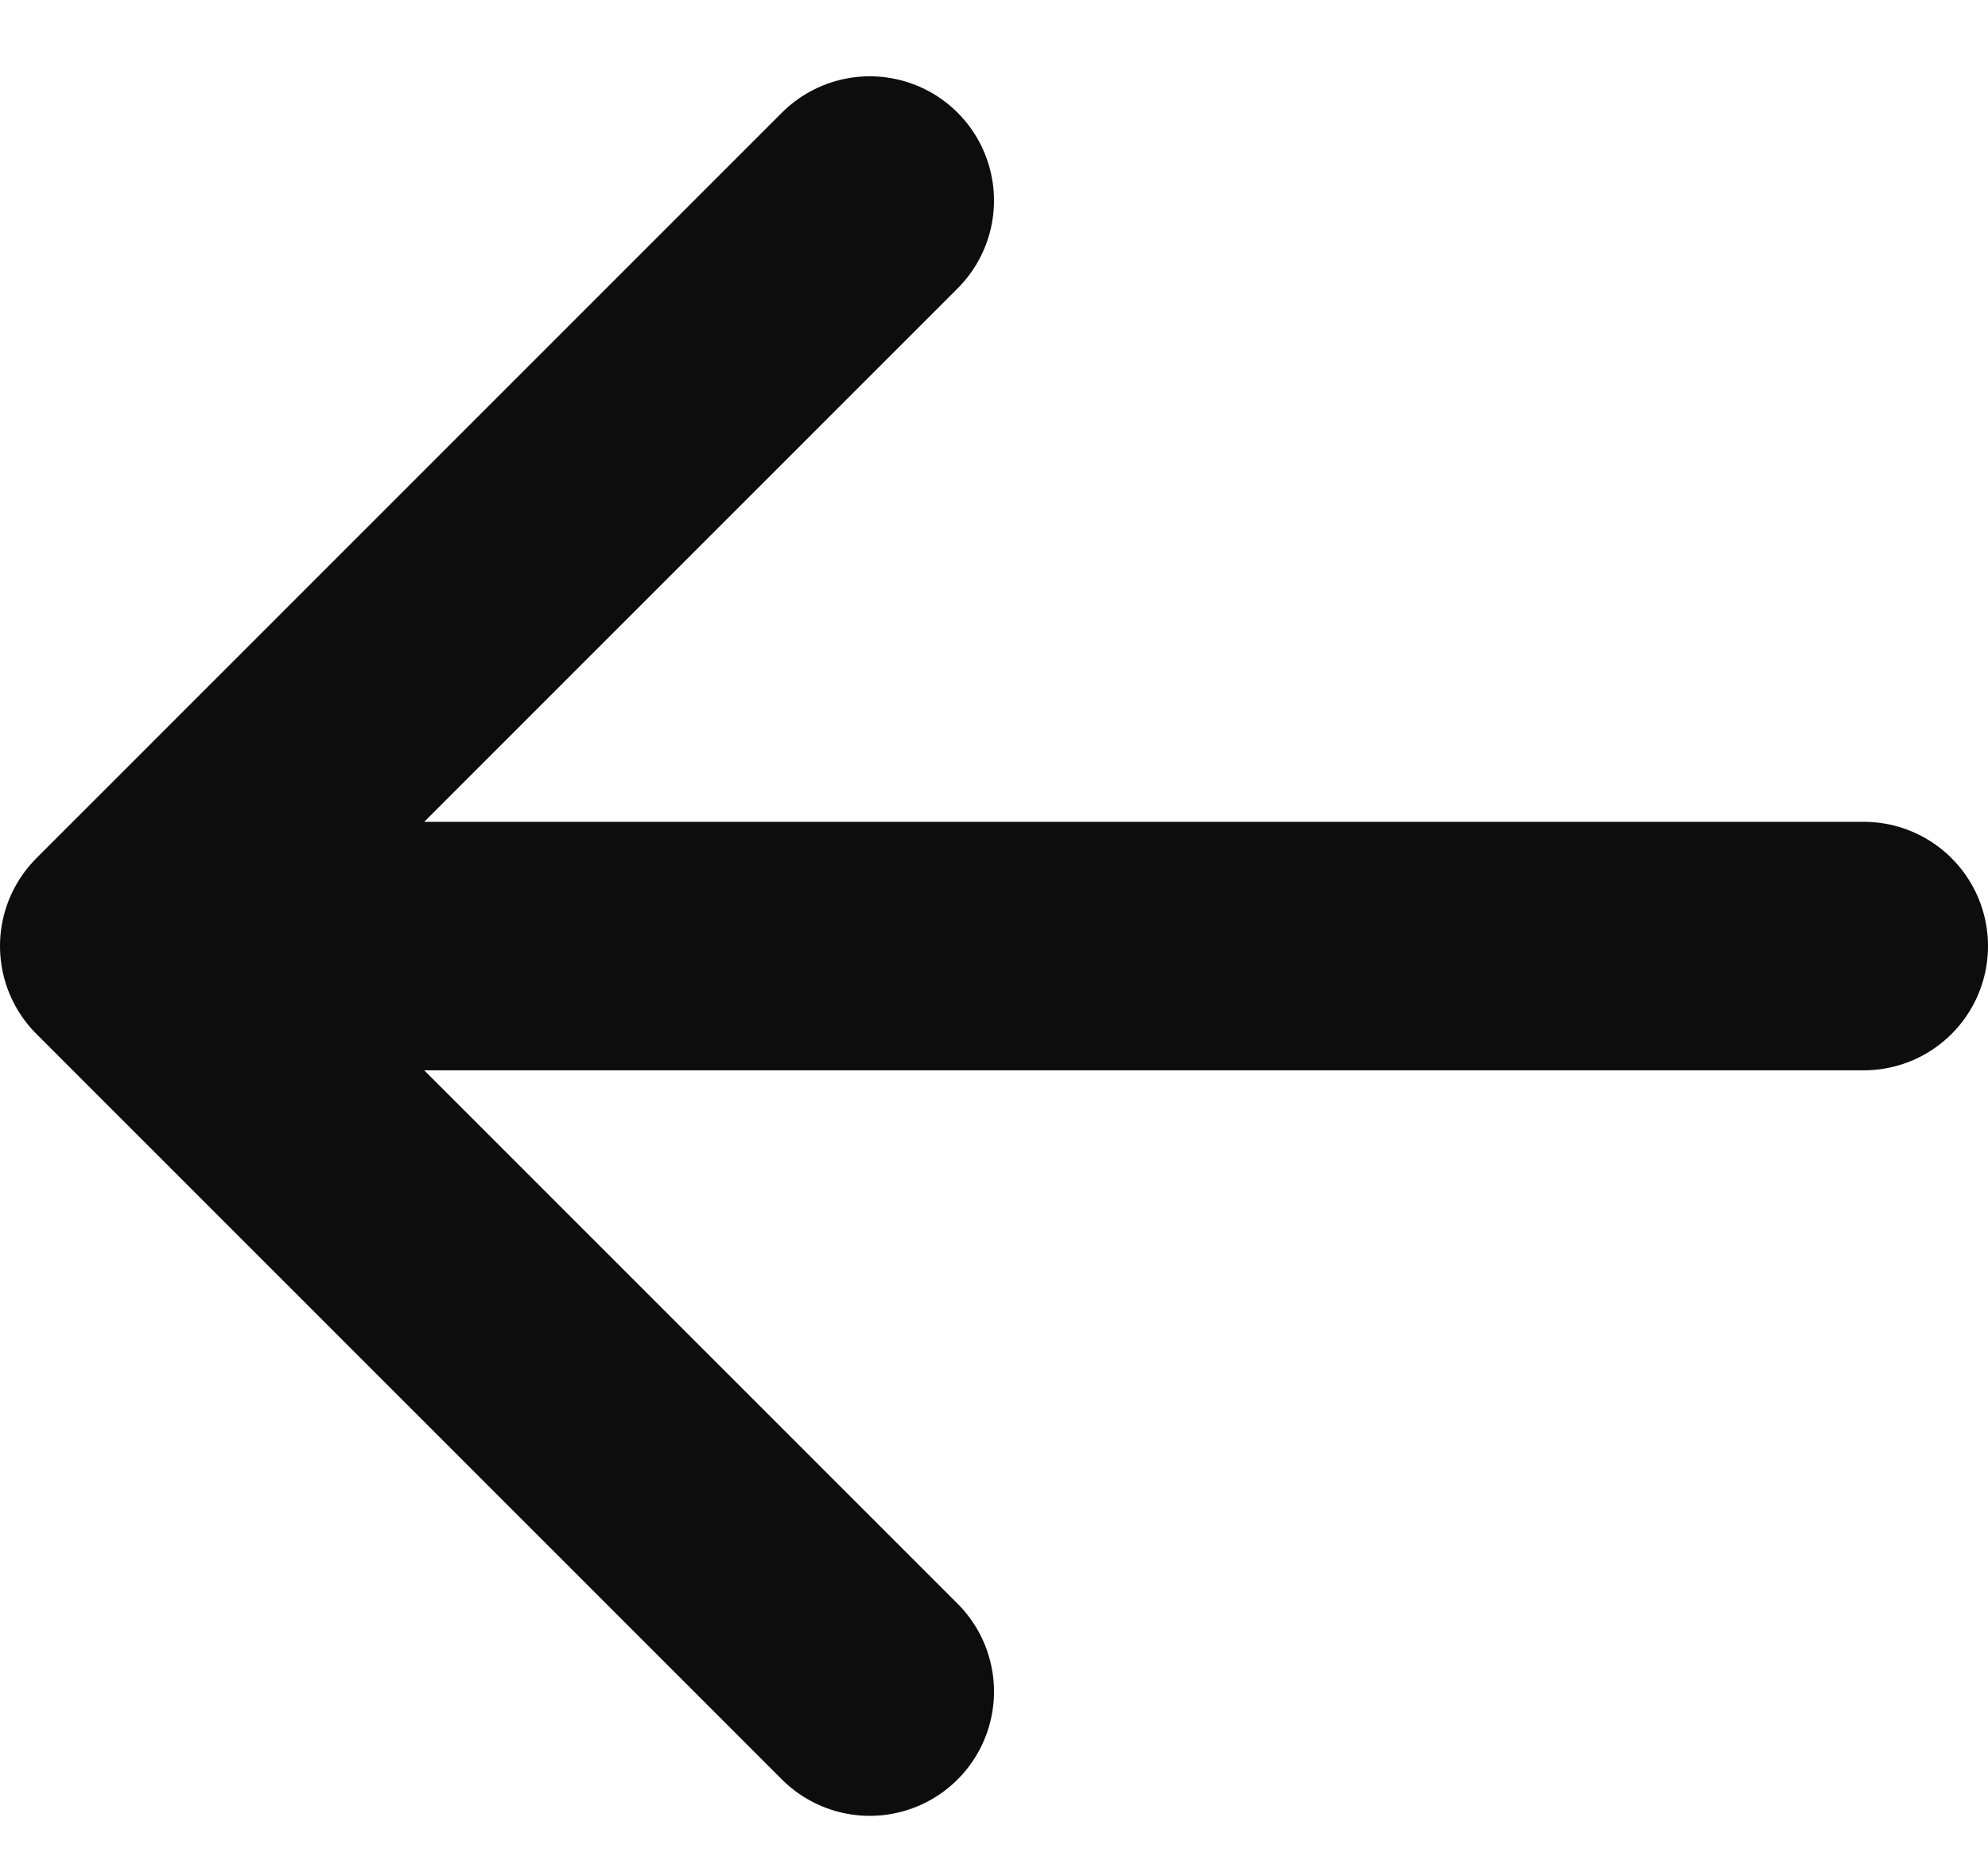 <svg width="16" height="15" viewBox="0 0 16 15" fill="none" xmlns="http://www.w3.org/2000/svg">
<path d="M1 7.614L7 1.614M1 7.614L7 13.614M1 7.614H15" stroke="#0D0D0D" stroke-width="2" stroke-linecap="round" stroke-linejoin="round"/>
</svg>
